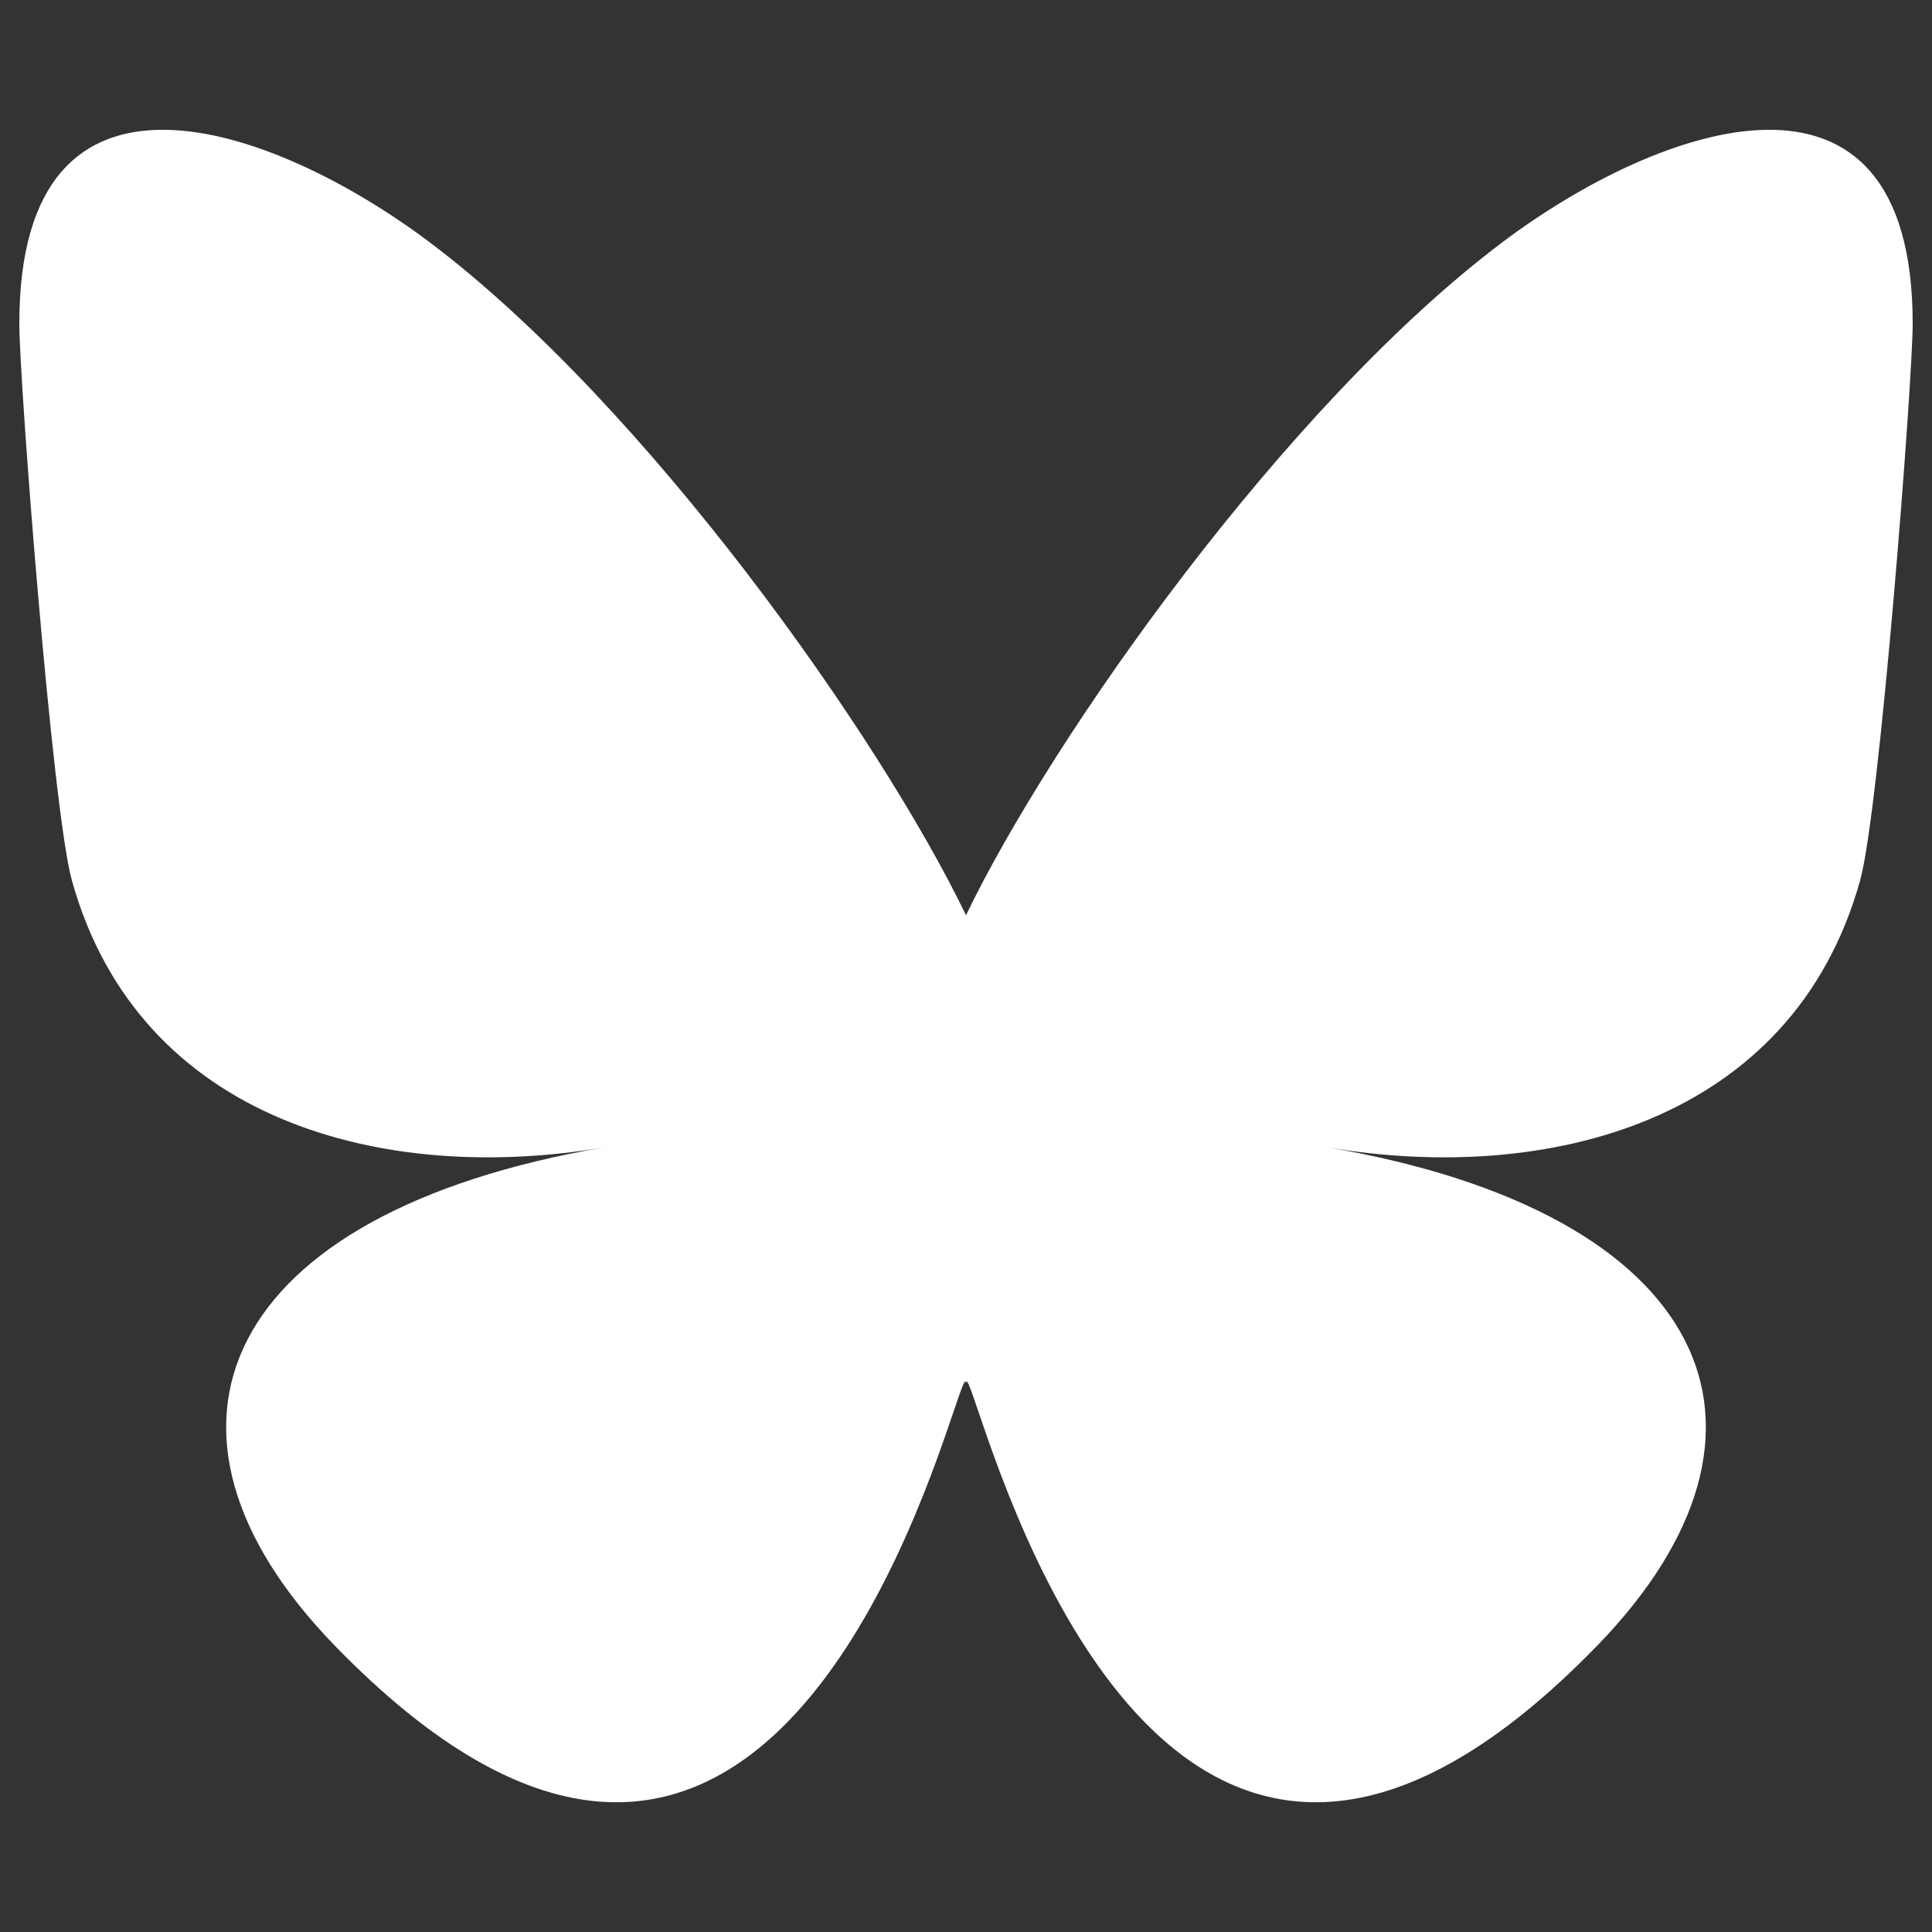 <?xml version="1.0" encoding="UTF-8"?>
<svg id="Ebene_1" data-name="Ebene 1" xmlns="http://www.w3.org/2000/svg" viewBox="0 0 500 500">
  <rect x="0" y="0" width="500" height="500" fill="#333333" stroke="none"/>
  <defs>
    <style>
      .cls-1 {
        fill: #fff;
      }
    </style>
  </defs>
  <path class="cls-1" d="M111.22,62.72c56.17,42.32,116.6,128.1,138.78,174.14v121.6c0-2.59-1,.34-3.14,6.64-11.58,34.12-56.79,167.27-160.19,60.82-54.44-56.04-29.24-112.09,69.86-129.01-56.69,9.68-120.43-6.32-137.92-69.02-5.04-18.04-13.61-129.15-13.61-144.15,0-75.17,65.68-51.54,106.22-21.02ZM388.78,62.72c-56.17,42.32-116.6,128.1-138.78,174.14v121.6c0-2.59,1,.34,3.14,6.64,11.58,34.12,56.79,167.27,160.19,60.82,54.44-56.04,29.24-112.09-69.86-129.01,56.69,9.68,120.43-6.32,137.92-69.02,5.04-18.04,13.61-129.15,13.61-144.15,0-75.17-65.68-51.54-106.22-21.02h0Z"/>
</svg>